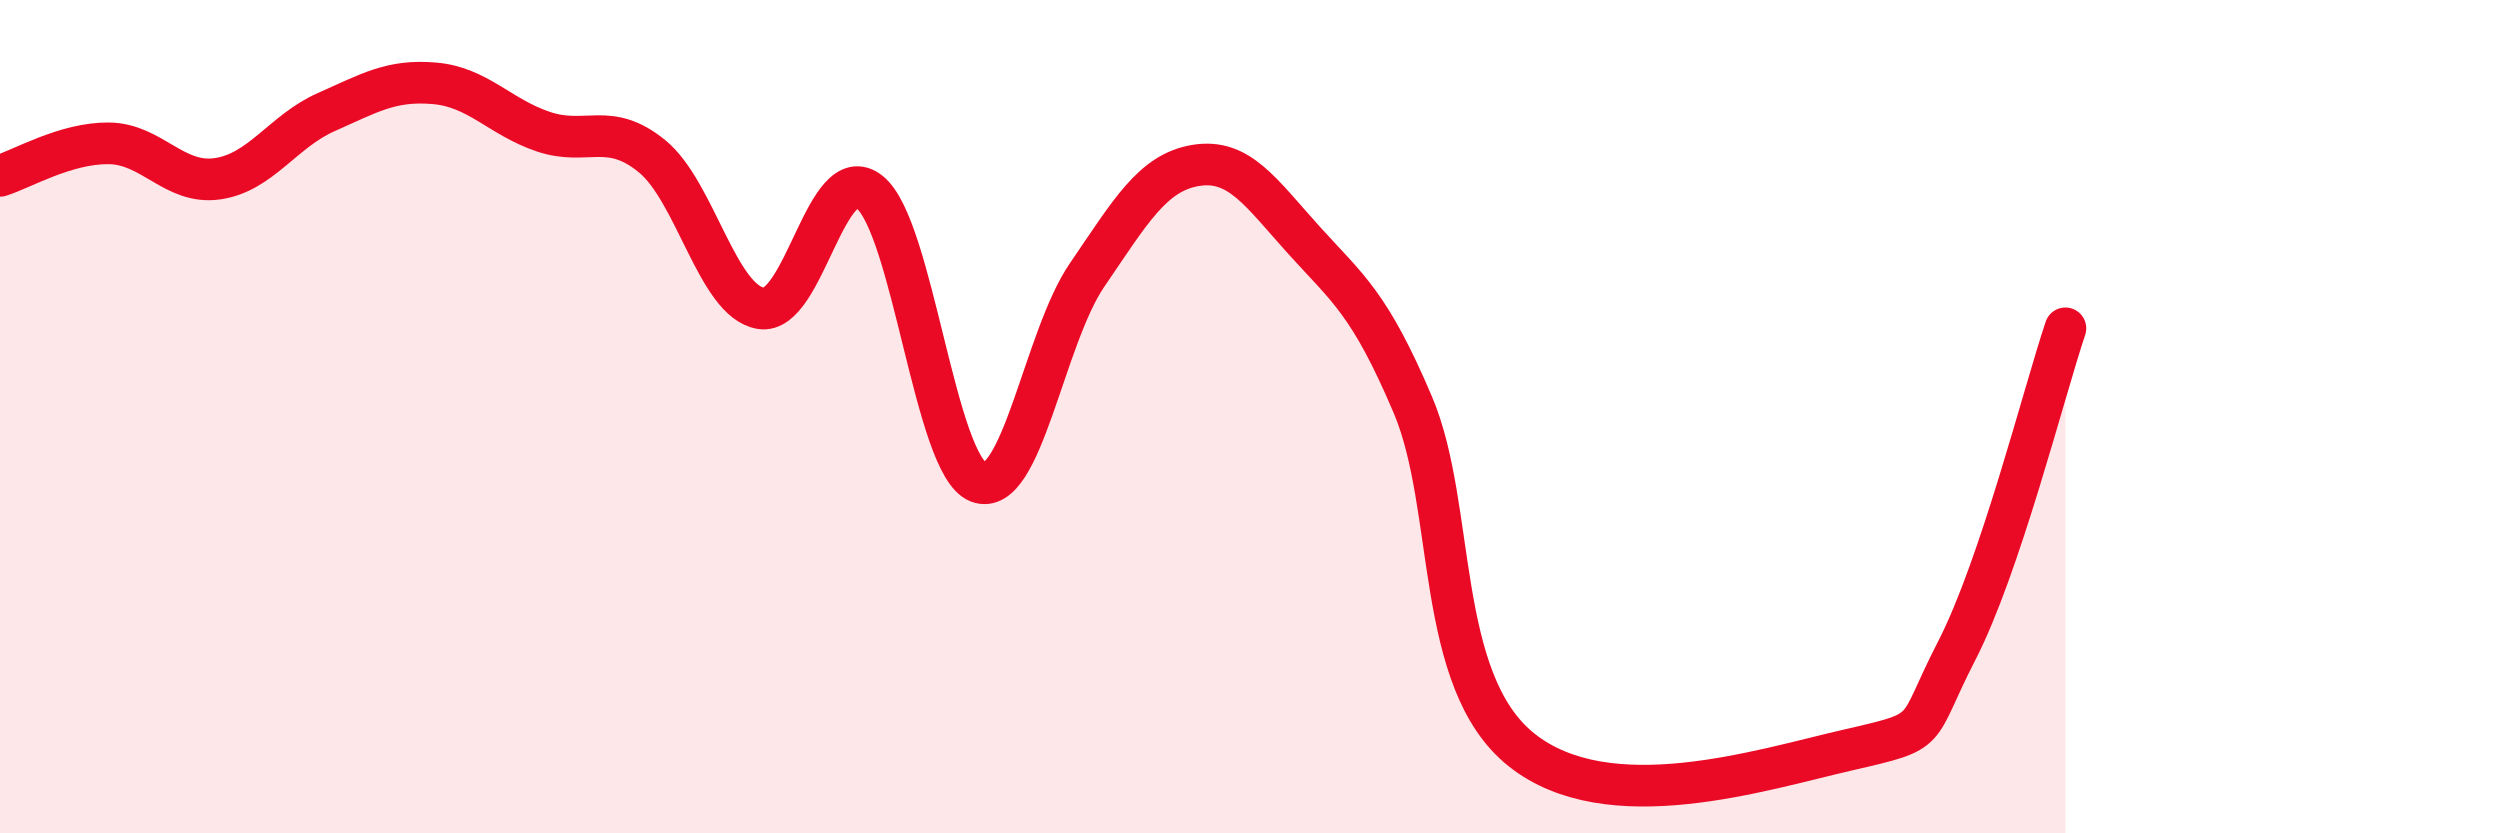 
    <svg width="60" height="20" viewBox="0 0 60 20" xmlns="http://www.w3.org/2000/svg">
      <path
        d="M 0,4.22 C 0.52,4.06 1.57,3.43 2.61,3.44 C 3.65,3.45 4.18,4.44 5.22,4.29 C 6.26,4.14 6.79,3.15 7.83,2.69 C 8.87,2.23 9.39,1.91 10.43,2 C 11.47,2.09 12,2.81 13.04,3.16 C 14.08,3.51 14.61,2.9 15.65,3.75 C 16.69,4.6 17.22,7.23 18.26,7.4 C 19.3,7.57 19.83,3.78 20.87,4.61 C 21.91,5.44 22.44,11.17 23.48,11.57 C 24.52,11.97 25.05,8.12 26.09,6.6 C 27.13,5.08 27.66,4.14 28.7,3.97 C 29.74,3.8 30.26,4.62 31.3,5.77 C 32.34,6.92 32.87,7.27 33.91,9.72 C 34.95,12.17 34.43,16.34 36.52,18 C 38.61,19.66 42.26,18.48 44.35,18 C 46.44,17.52 45.92,17.64 46.96,15.62 C 48,13.6 49.05,9.43 49.57,7.88L49.57 20L0 20Z"
        fill="#EB0A25"
        opacity="0.1"
        stroke-linecap="round"
        stroke-linejoin="round"
      />
      <path
        d="M 0,4.22 C 0.52,4.06 1.57,3.43 2.61,3.44 C 3.65,3.45 4.18,4.44 5.22,4.29 C 6.26,4.14 6.79,3.15 7.83,2.69 C 8.87,2.23 9.39,1.91 10.43,2 C 11.47,2.09 12,2.81 13.04,3.16 C 14.08,3.51 14.61,2.9 15.65,3.75 C 16.69,4.6 17.22,7.23 18.26,7.4 C 19.3,7.57 19.83,3.78 20.87,4.61 C 21.91,5.44 22.44,11.17 23.48,11.57 C 24.52,11.97 25.05,8.12 26.09,6.6 C 27.13,5.08 27.66,4.14 28.7,3.97 C 29.74,3.8 30.26,4.62 31.3,5.77 C 32.34,6.92 32.87,7.27 33.91,9.72 C 34.95,12.17 34.43,16.34 36.52,18 C 38.61,19.66 42.26,18.48 44.35,18 C 46.44,17.52 45.92,17.64 46.96,15.62 C 48,13.6 49.05,9.43 49.57,7.88"
        stroke="#EB0A25"
        stroke-width="1"
        fill="none"
        stroke-linecap="round"
        stroke-linejoin="round"
      />
    </svg>
  